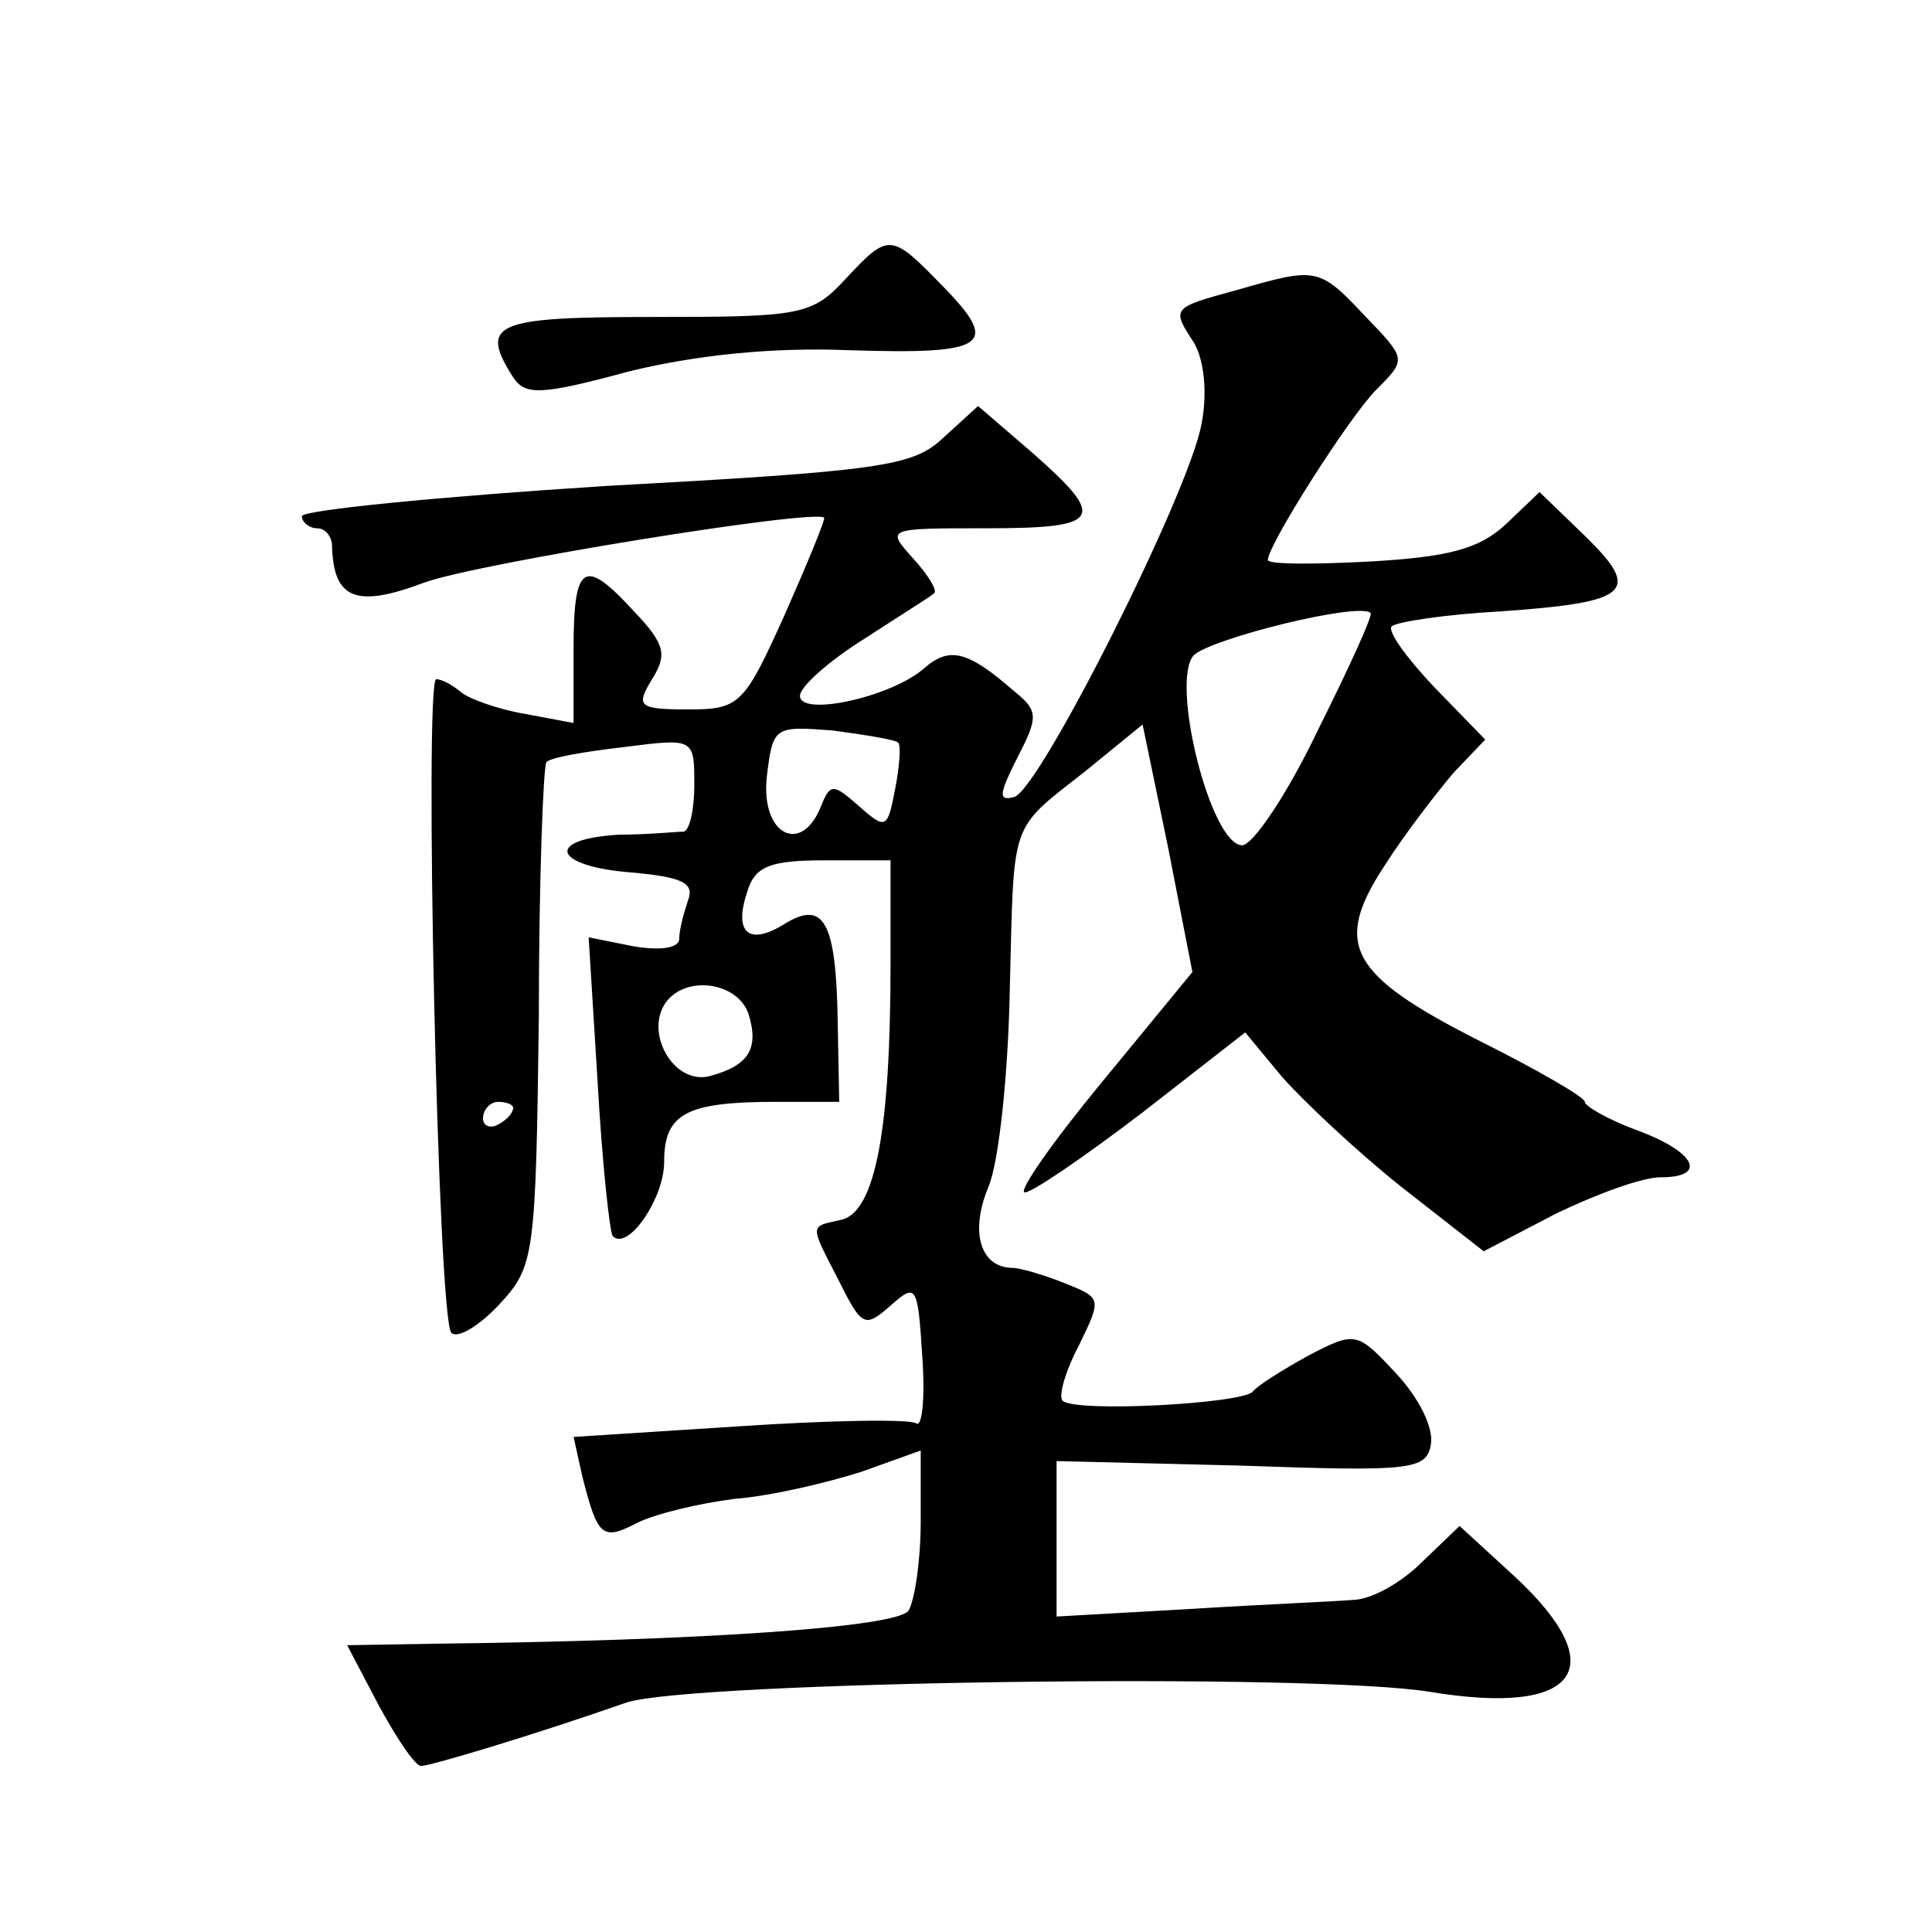 <?xml version="1.0" standalone="no"?>
<!DOCTYPE svg PUBLIC "-//W3C//DTD SVG 20010904//EN"
 "http://www.w3.org/TR/2001/REC-SVG-20010904/DTD/svg10.dtd">
<svg version="1.0" xmlns="http://www.w3.org/2000/svg"
 width="128pt" height="128pt" viewBox="0 0 128 128"
 preserveAspectRatio="xMidYMid meet">
<g transform="translate(0,128) scale(0.1,-0.1)"
fill="#0" stroke="none">
<path d="M560 1095 c-22 -24 -30 -25 -127 -25 -105 0 -116 -4 -93 -40 8 -12 18
-12 77 4 45 11 96 16 145 14 92 -3 101 3 63 42 -35 36 -36 36 -65 5z M820 1088
c-44 -12 -44 -12 -29 -35 7 -12 9 -34 5 -54 -8 -45 -107 -242 -124 -247 -11 -3
-10 2 2 26 14 27 14 31 -2 44 -31 27 -43 30 -60 15 -22 -19 -82 -32 -82 -18 0 6
19 23 43 38 23 15 44 28 46 30 2 2 -4 12 -14 23 -18 20 -18 20 48 20 77 0 81 6
31 50 l-36 31 -23 -21 c-20 -19 -41 -22 -224 -32 -110 -7 -201 -16 -201 -20 0 -4
5 -8 10 -8 6 0 10 -6 10 -12 1 -35 16 -41 61 -24 36 13 259 49 265 43 1 -1 -11
-30 -26 -64 -27 -60 -30 -63 -64 -63 -33 0 -35 2 -24 20 10 16 9 23 -12 45 -33
36 -40 32 -40 -25 l0 -49 -32 6 c-18 3 -37 10 -42 14 -6 5 -13 9 -17 9 -8 0 1 -423
10 -433 4 -4 18 4 32 19 23 25 24 31 26 191 0 90 3 166 5 168 2 3 25 7 51 10 47
6 47 6 47 -25 0 -16 -3 -30 -7 -31 -5 0 -24 -2 -43 -2 -50 -3 -43 -21 8 -25 34
-3 42 -7 38 -18 -3 -9 -6 -20 -6 -26 0 -6 -12 -8 -30 -5 l-30 6 6 -97 c3 -53 8
-99 10 -101 10 -10 34 25 34 49 0 32 14 40 74 40 l42 0 -1 53 c-1 66 -9 81 -35
65 -24 -15 -34 -6 -25 21 5 17 15 21 51 21 l44 0 0 -69 c0 -109 -10 -163 -32 -169
-22 -5 -22 -2 -2 -41 15 -30 17 -31 34 -16 17 15 18 14 21 -33 2 -28 0 -48 -4 -45
-5 3 -58 2 -118 -2 l-109 -7 6 -27 c10 -39 13 -42 36 -30 12 6 41 13 65 16 25 2
62 11 84 18 l39 14 0 -47 c0 -26 -4 -52 -8 -59 -7 -11 -135 -20 -314 -22 l-58 -1
21 -40 c12 -22 24 -40 28 -40 6 0 73 20 136 42 42 14 456 20 533 7 98 -16 121 16
55 77 l-36 33 -25 -24 c-14 -14 -34 -25 -46 -25 -11 -1 -60 -3 -108 -6 l-88 -5
0 51 0 52 122 -3 c113 -4 123 -3 126 14 2 11 -8 31 -23 47 -26 28 -27 28 -58 12
-18 -10 -34 -20 -37 -24 -7 -8 -118 -14 -126 -6 -3 3 2 20 11 37 15 31 15 31 -10
41 -15 6 -30 10 -34 10 -21 0 -29 23 -16 54 7 17 13 76 14 130 3 114 -1 105 50
145 l38 31 17 -82 16 -82 -60 -73 c-33 -40 -56 -73 -51 -73 5 0 40 24 78 53 l68
53 24 -29 c14 -16 49 -49 79 -73 l55 -43 48 25 c27 13 57 24 69 24 32 0 23 17 -15
31 -19 7 -35 16 -35 19 0 3 -31 21 -69 40 -87 44 -98 64 -64 116 14 22 35 49 46
62 l21 22 -34 35 c-18 19 -31 37 -28 40 3 3 36 8 73 10 85 6 93 13 55 50 l-30 29
-22 -21 c-18 -17 -39 -22 -90 -25 -38 -2 -68 -2 -68 1 0 10 54 95 72 113 20 20
20 20 -8 49 -30 32 -32 32 -84 17z m53 -292 c-20 -42 -43 -76 -50 -76 -21 0 -48
109 -32 126 12 11 108 35 117 28 2 -1 -14 -36 -35 -78z m-278 -8 c2 -1 1 -16 -2
-31 -5 -26 -6 -27 -24 -11 -17 15 -19 15 -25 0 -13 -33 -40 -19 -36 19 4 34 5 34
44 31 22 -3 41 -6 43 -8z m-99 -180 c7 -23 0 -34 -26 -41 -24 -6 -44 30 -28 50
14 17 47 12 54 -9z m-156 -62 c0 -3 -4 -8 -10 -11 -5 -3 -10 -1 -10 4 0 6 5 11
10 11 6 0 10 -2 10 -4z"/>
</g>
</svg>
